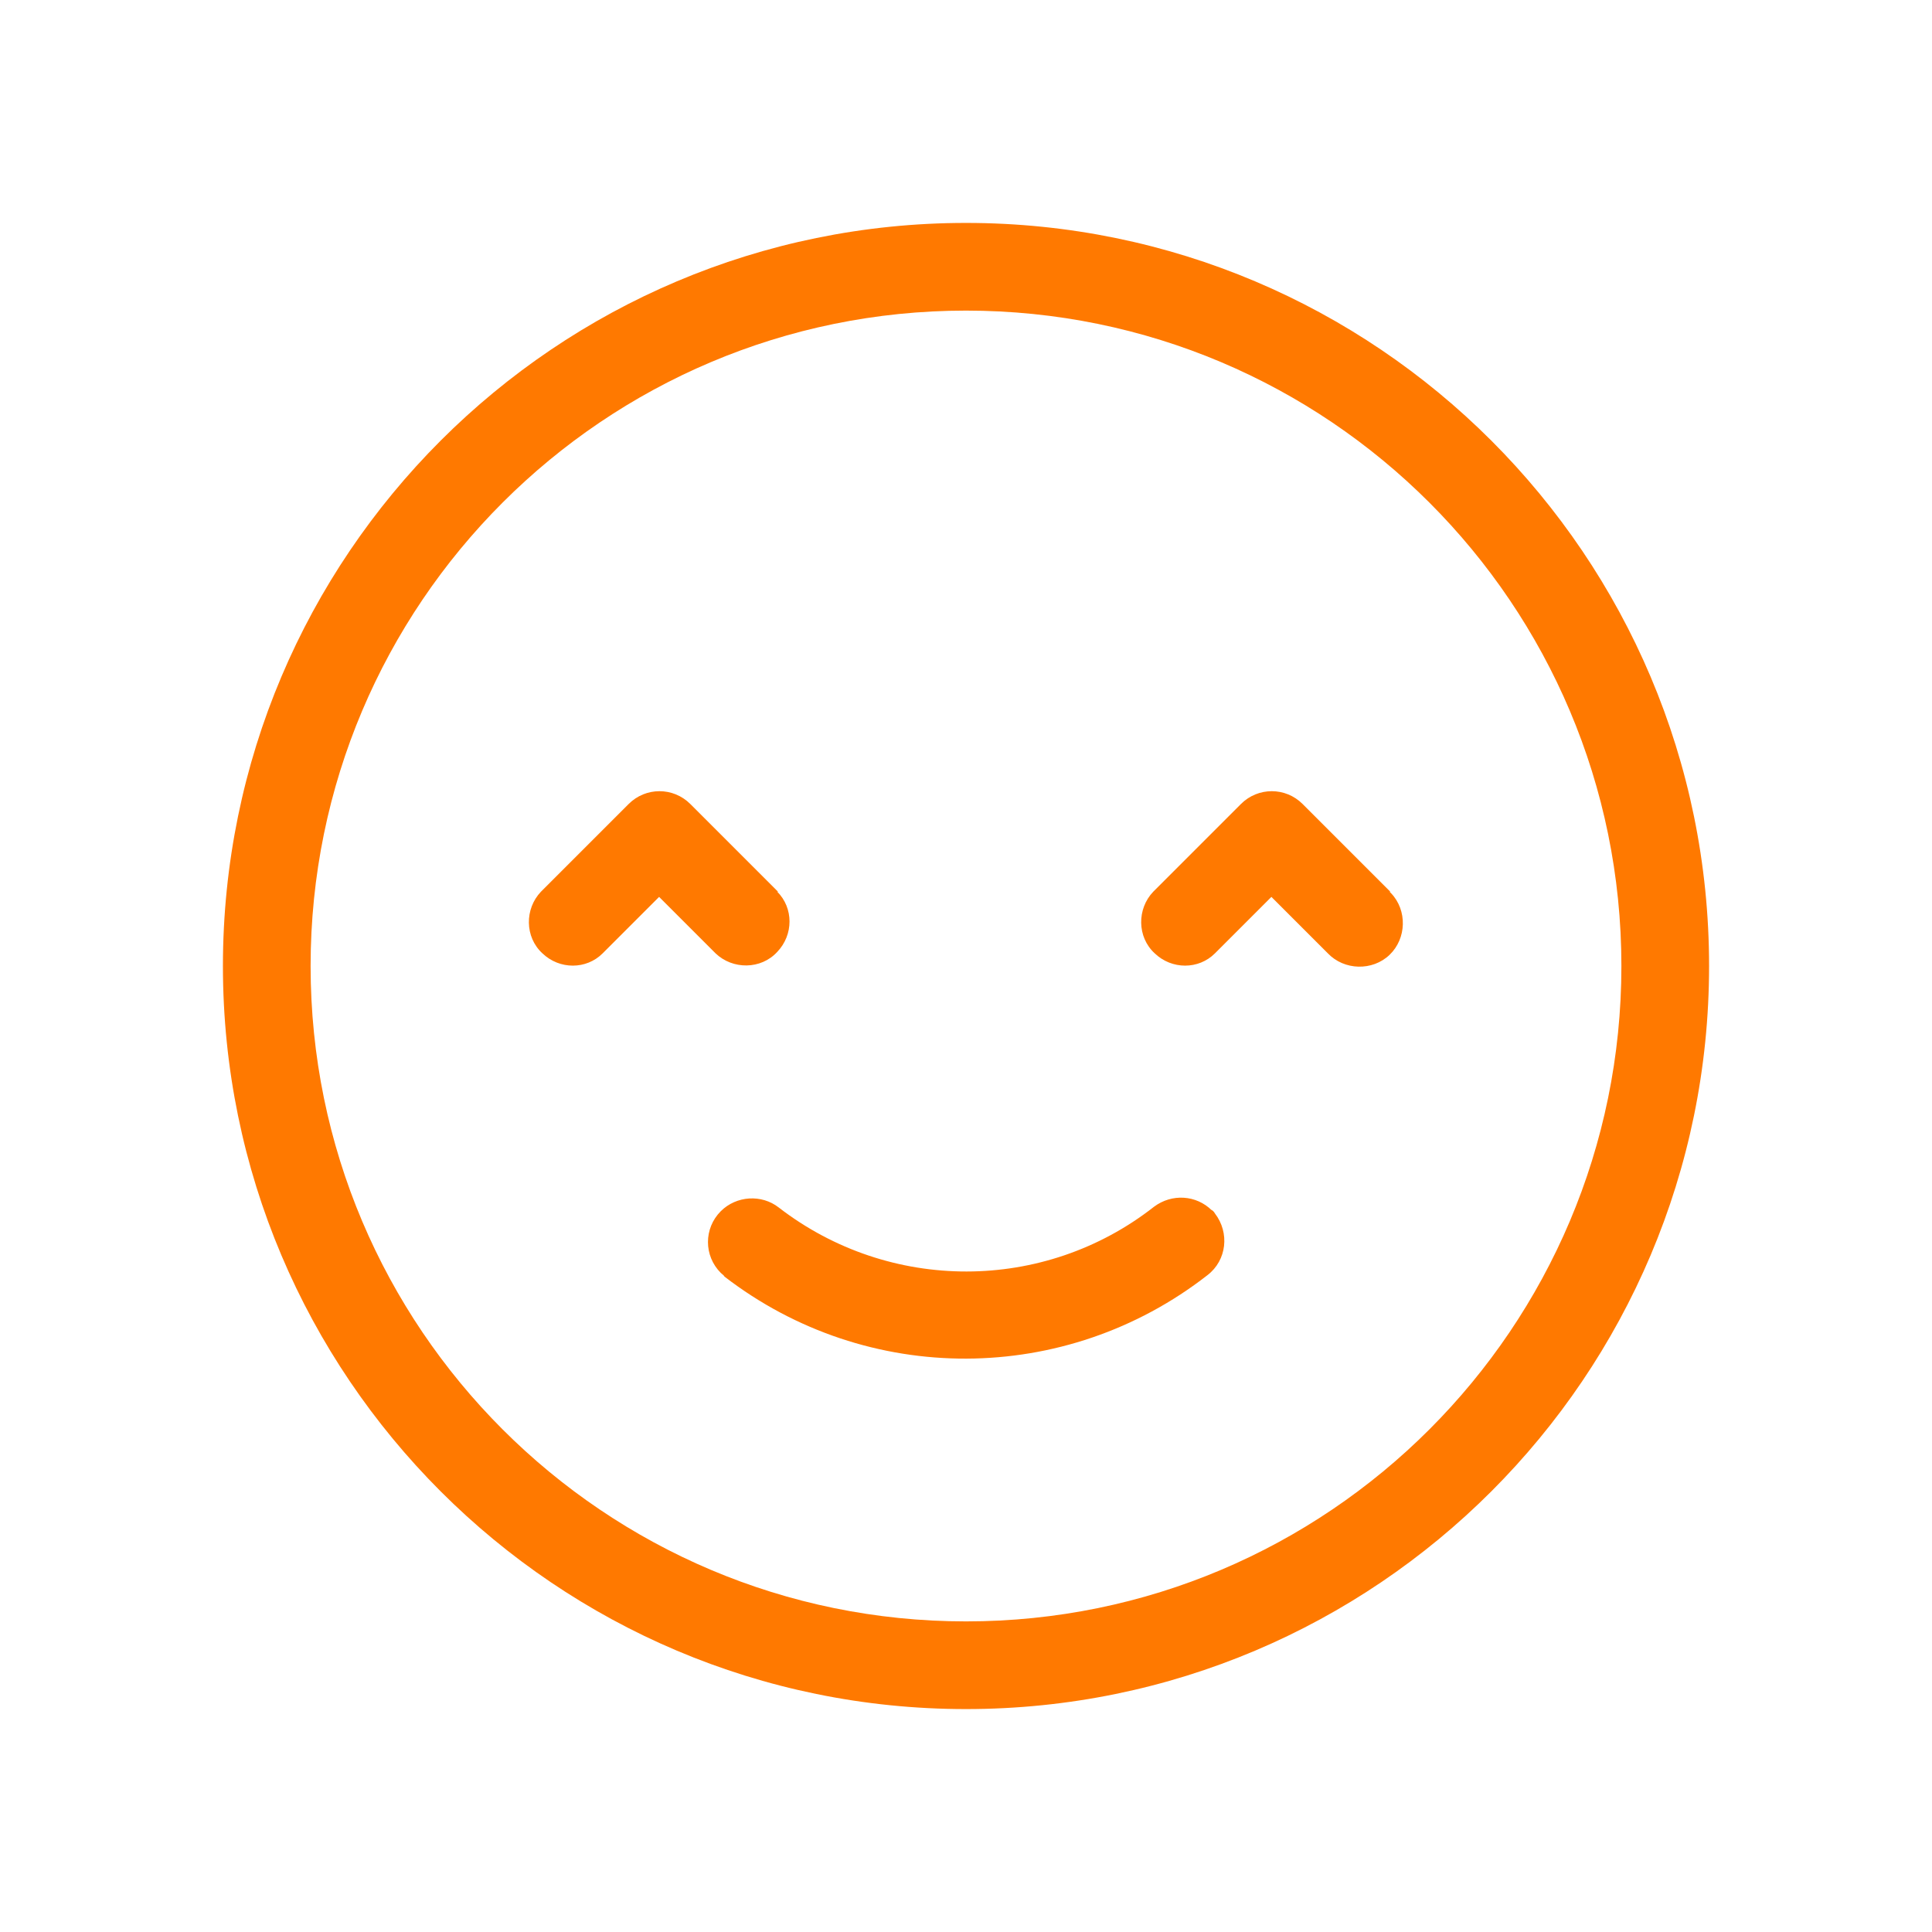 <svg width="26" height="26" viewBox="0 0 26 26" fill="none" xmlns="http://www.w3.org/2000/svg">
<g id="onas_26x26_1_FUNDACJA">
<path id="Funnny" fill-rule="evenodd" clip-rule="evenodd" d="M13 3C7.48 3 3 7.48 3 13C3 18.52 7.48 23 13 23C18.52 23 23 18.52 23 13C23 7.48 18.52 3 13 3ZM13 21.82C8.13 21.82 4.18 17.87 4.18 13C4.18 8.13 8.13 4.18 13 4.18C17.87 4.18 21.82 8.13 21.82 13C21.82 17.87 17.87 21.82 13 21.82ZM10.47 12L9.29 10.82C9.06 10.59 8.69 10.59 8.46 10.82L7.28 12C7.06 12.23 7.06 12.61 7.3 12.83C7.53 13.05 7.89 13.05 8.11 12.83L8.87 12.07L9.63 12.83C9.86 13.05 10.24 13.05 10.46 12.81C10.68 12.58 10.68 12.22 10.46 12H10.47ZM18.71 12L17.53 10.82C17.3 10.59 16.93 10.59 16.7 10.82L15.52 12C15.3 12.23 15.3 12.61 15.54 12.83C15.77 13.05 16.13 13.05 16.35 12.83L17.11 12.07L17.87 12.83C18.09 13.06 18.47 13.07 18.7 12.85C18.93 12.63 18.94 12.25 18.72 12.02C18.72 12.02 18.71 12.01 18.7 12H18.71ZM16.31 16.29C16.1 16.08 15.77 16.06 15.53 16.24C14.05 17.4 11.97 17.4 10.48 16.25C10.25 16.07 9.91 16.09 9.7 16.3C9.47 16.53 9.47 16.9 9.7 17.13C9.72 17.15 9.74 17.16 9.75 17.18C11.67 18.66 14.34 18.65 16.25 17.16C16.51 16.96 16.55 16.59 16.35 16.33C16.34 16.31 16.32 16.29 16.3 16.28L16.31 16.29Z" fill="#FF7900"/>
</g>
</svg>
